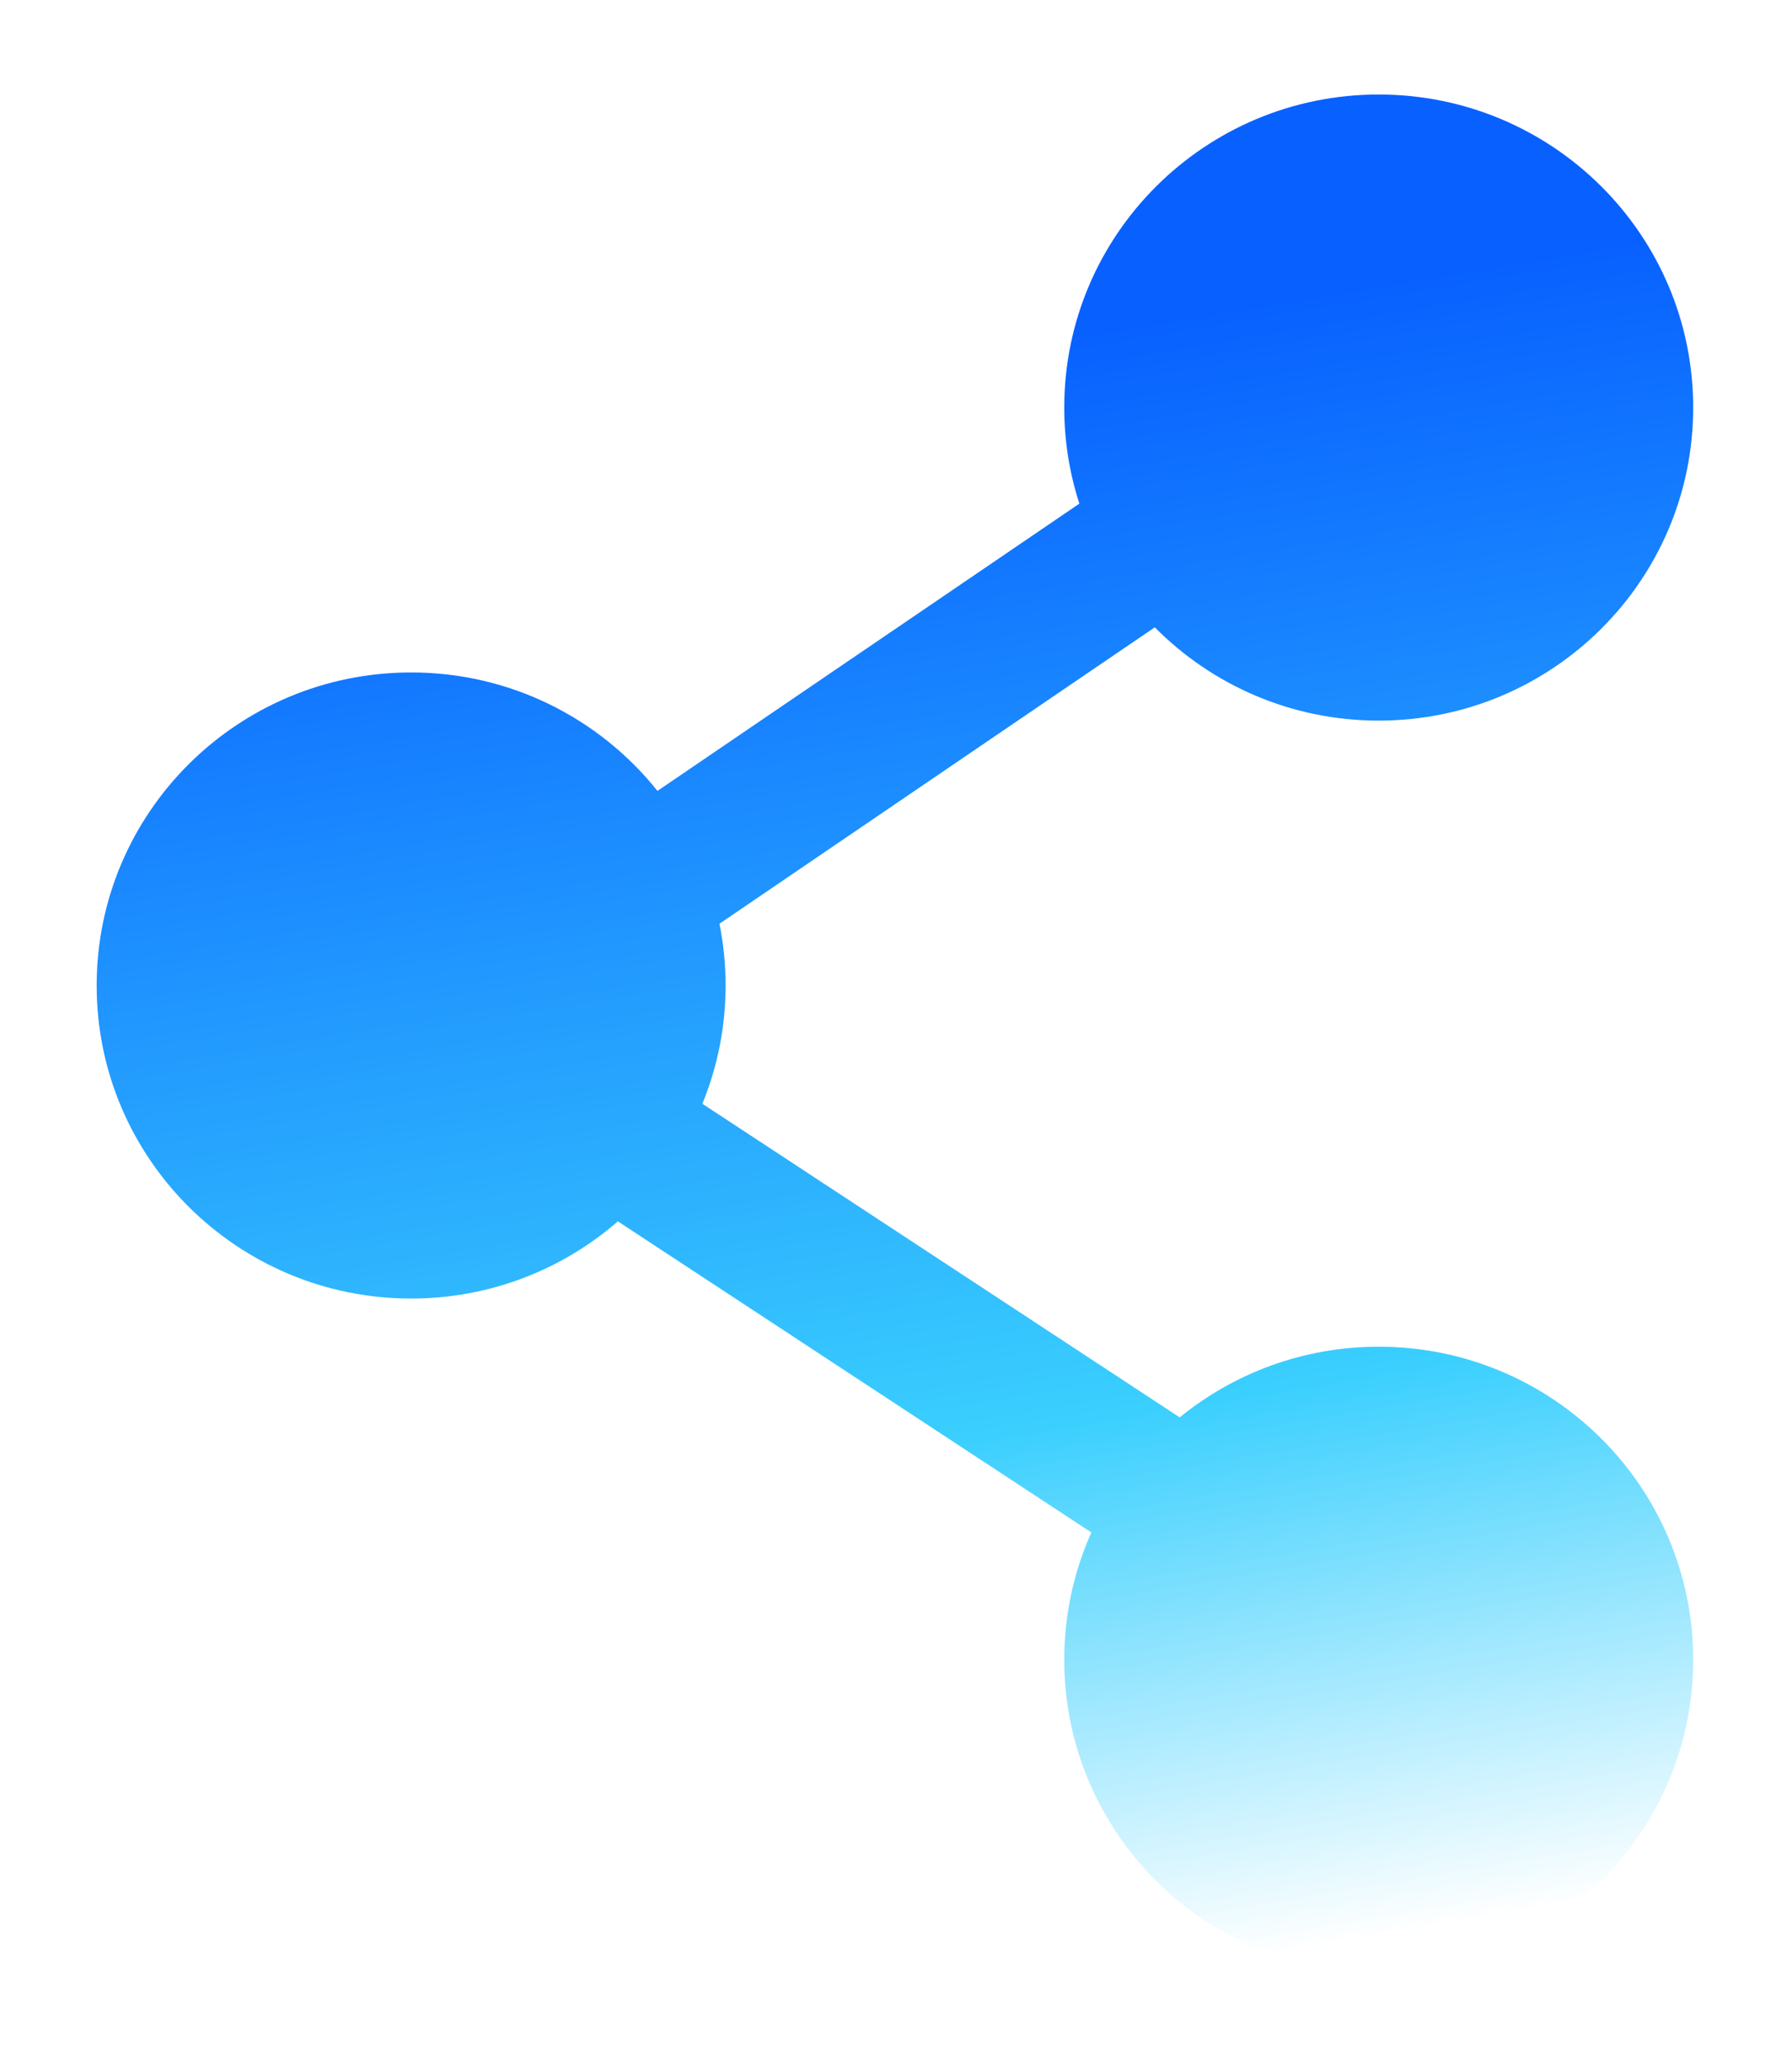 <svg width="130" height="150" viewBox="0 0 130 150" fill="none" xmlns="http://www.w3.org/2000/svg">
<g filter="url(#filter0_d_734_4695)">
<path fill-rule="evenodd" clip-rule="evenodd" d="M77.206 22.753C77.206 10.21 87.419 0.043 100.019 0.043C112.618 0.043 122.832 10.21 122.832 22.753C122.832 35.295 112.618 45.463 100.019 45.463C93.657 45.463 87.907 42.869 83.774 38.696L52.193 60.198C52.485 61.649 52.638 63.148 52.638 64.678C52.638 67.71 52.039 70.609 50.952 73.257L85.581 96.009C89.511 92.808 94.54 90.882 100.019 90.882C112.618 90.882 122.832 101.05 122.832 113.592C122.832 126.134 112.618 136.302 100.019 136.302C87.419 136.302 77.206 126.134 77.206 113.592C77.206 110.307 77.909 107.18 79.172 104.357L44.824 81.789C40.817 85.272 35.569 87.388 29.825 87.388C17.226 87.388 7.012 77.221 7.012 64.678C7.012 52.136 17.226 41.969 29.825 41.969C37.07 41.969 43.519 45.33 47.695 50.562L78.302 29.723C77.59 27.524 77.206 25.18 77.206 22.753Z" fill="url(#paint0_linear_734_4695)"/>
</g>
<defs>
<filter id="filter0_d_734_4695" x="0.199" y="0.043" width="129.446" height="149.884" filterUnits="userSpaceOnUse" color-interpolation-filters="sRGB">
<feFlood flood-opacity="0" result="BackgroundImageFix"/>
<feColorMatrix in="SourceAlpha" type="matrix" values="0 0 0 0 0 0 0 0 0 0 0 0 0 0 0 0 0 0 127 0" result="hardAlpha"/>
<feOffset dy="6.813"/>
<feGaussianBlur stdDeviation="3.406"/>
<feComposite in2="hardAlpha" operator="out"/>
<feColorMatrix type="matrix" values="0 0 0 0 0 0 0 0 0 0 0 0 0 0 0 0 0 0 0.25 0"/>
<feBlend mode="normal" in2="BackgroundImageFix" result="effect1_dropShadow_734_4695"/>
<feBlend mode="normal" in="SourceGraphic" in2="effect1_dropShadow_734_4695" result="shape"/>
</filter>
<linearGradient id="paint0_linear_734_4695" x1="64.922" y1="19.63" x2="84.509" y2="136.302" gradientUnits="userSpaceOnUse">
<stop stop-color="#0861FF"/>
<stop offset="0.656" stop-color="#3ACFFE"/>
<stop offset="1" stop-color="white"/>
</linearGradient>
</defs>
</svg>
